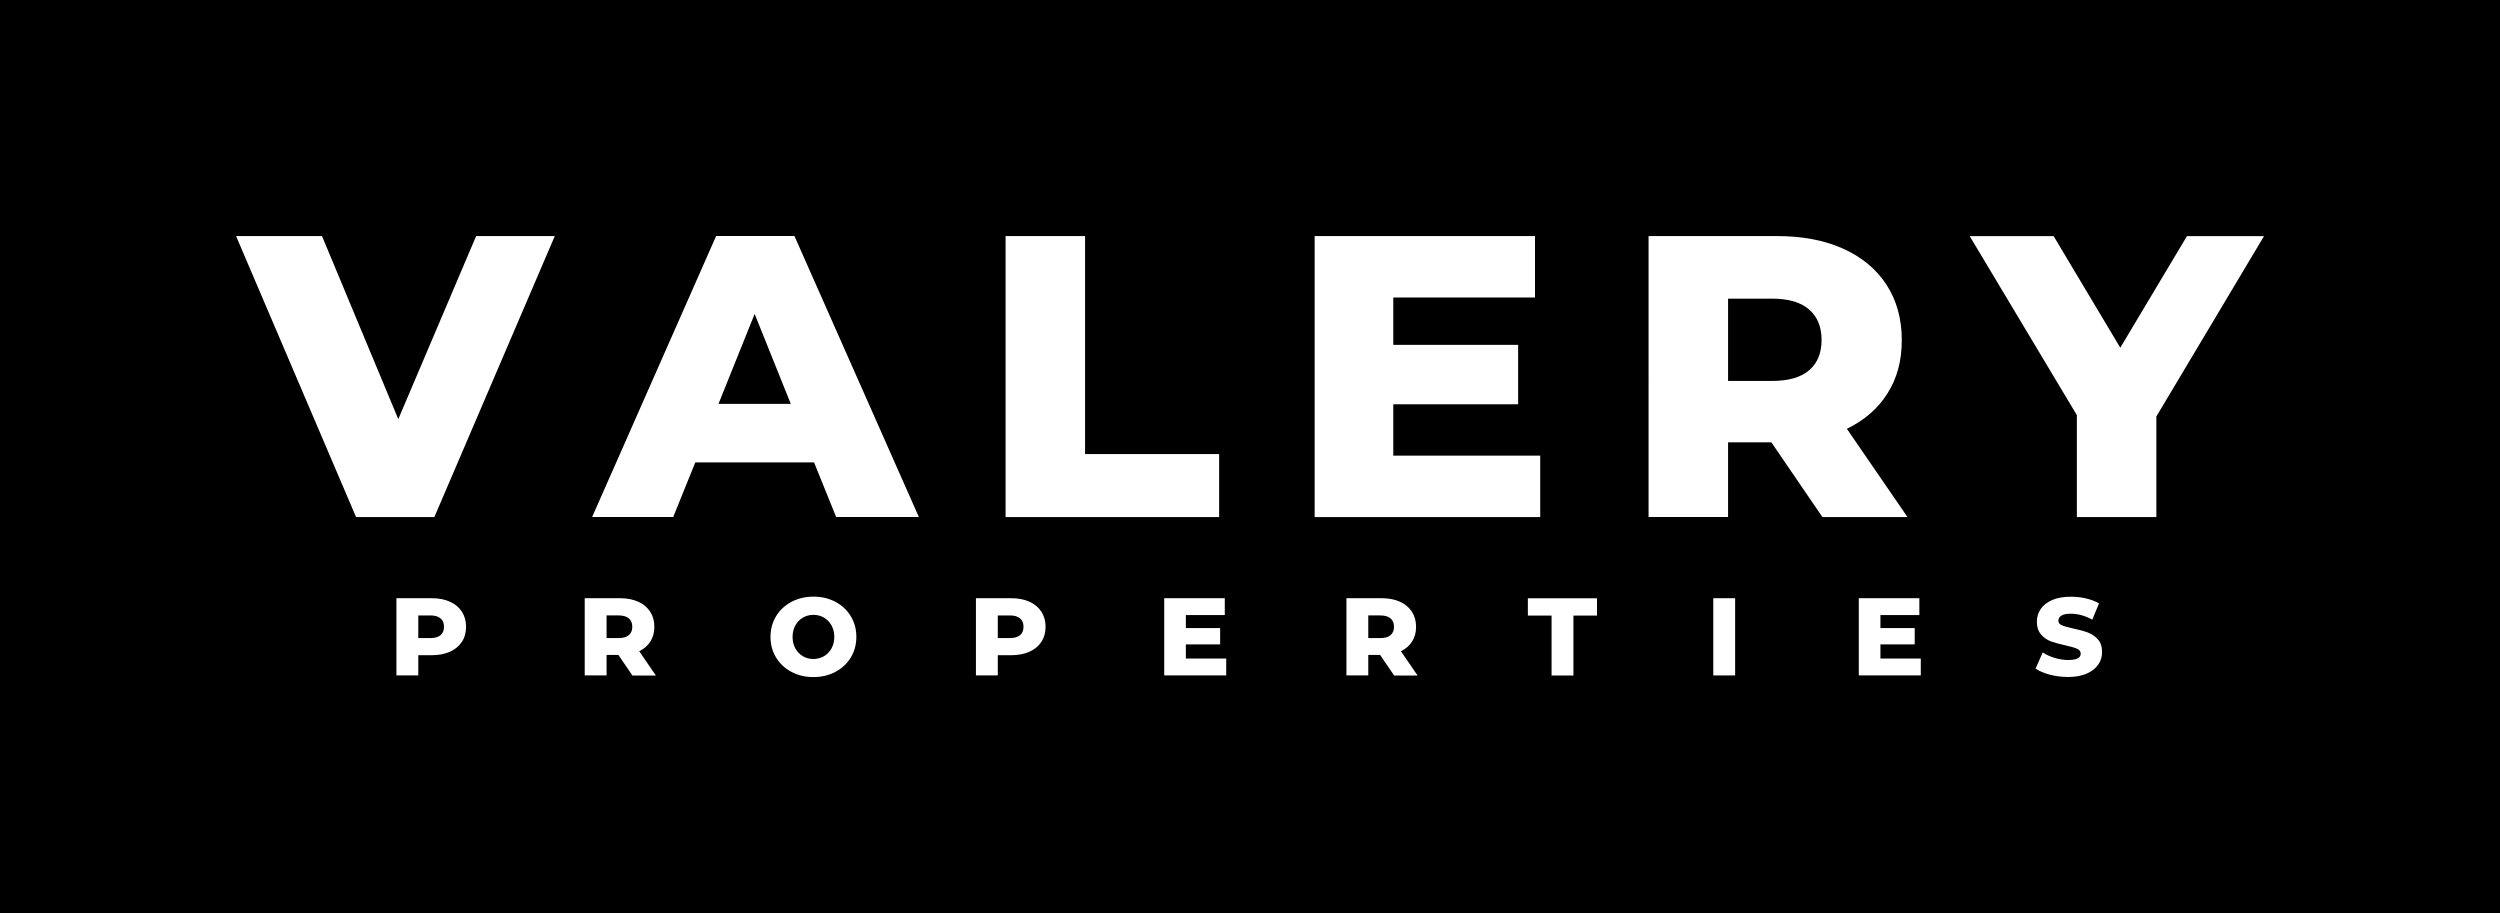 <svg xmlns="http://www.w3.org/2000/svg" id="Layer_2" viewBox="0 0 350 127.83"><defs><style>.cls-1{fill:#fff;}</style></defs><g id="Layer_1-2"><g><rect width="350" height="127.83"></rect><g><g><path class="cls-1" d="M77.67,33.05l-16.86,39.34h-10.96l-16.8-39.34h12.03l10.68,25.63,10.9-25.63h11.01Z"></path><path class="cls-1" d="M113.97,64.74h-16.63l-3.09,7.64h-11.35l17.36-39.34h10.96l17.42,39.34h-11.58l-3.09-7.64Zm-3.26-8.2l-5.06-12.59-5.06,12.59h10.11Z"></path><path class="cls-1" d="M140.78,33.05h11.13v30.52h18.77v8.82h-29.9V33.05Z"></path><path class="cls-1" d="M215.63,63.79v8.6h-31.58V33.05h30.85v8.6h-19.84v6.63h17.48v8.32h-17.48v7.19h20.57Z"></path><path class="cls-1" d="M248,61.93h-6.07v10.45h-11.13V33.05h17.98c3.56,0,6.65,.59,9.27,1.77,2.62,1.18,4.64,2.86,6.07,5.06,1.42,2.19,2.13,4.77,2.13,7.73s-.67,5.33-1.99,7.45c-1.33,2.12-3.23,3.78-5.7,4.97l8.49,12.36h-11.91l-7.14-10.45Zm5.28-18.6c-1.16-1.01-2.89-1.52-5.17-1.52h-6.18v11.52h6.18c2.28,0,4.01-.5,5.17-1.49,1.16-.99,1.74-2.41,1.74-4.24s-.58-3.26-1.74-4.27Z"></path><path class="cls-1" d="M301.89,58.28v14.11h-11.13v-14.27l-15-25.06h11.75l9.33,15.62,9.33-15.62h10.79l-15.06,25.23Z"></path></g><g><path class="cls-1" d="M62.99,84.24c.72,.32,1.28,.79,1.67,1.39,.39,.6,.59,1.31,.59,2.12s-.2,1.52-.59,2.11c-.39,.6-.95,1.06-1.67,1.38-.72,.32-1.57,.49-2.55,.49h-1.88v2.83h-3.06v-10.81h4.94c.98,0,1.83,.16,2.55,.49Zm-1.31,4.68c.32-.27,.48-.66,.48-1.17s-.16-.9-.48-1.17c-.32-.28-.79-.42-1.42-.42h-1.7v3.17h1.7c.63,0,1.1-.14,1.42-.41Z"></path><path class="cls-1" d="M86.59,91.69h-1.67v2.87h-3.06v-10.81h4.94c.98,0,1.83,.16,2.55,.49,.72,.32,1.28,.79,1.67,1.39,.39,.6,.59,1.31,.59,2.12s-.18,1.46-.55,2.05c-.37,.58-.89,1.04-1.57,1.37l2.33,3.4h-3.28l-1.96-2.87Zm1.45-5.11c-.32-.28-.79-.42-1.42-.42h-1.7v3.17h1.7c.63,0,1.1-.14,1.42-.41,.32-.27,.48-.66,.48-1.17s-.16-.9-.48-1.17Z"></path><path class="cls-1" d="M110.8,94.06c-.91-.48-1.63-1.15-2.15-2.01-.52-.85-.78-1.82-.78-2.89s.26-2.03,.78-2.89c.52-.86,1.24-1.52,2.15-2.01,.91-.48,1.94-.73,3.08-.73s2.17,.24,3.08,.73c.91,.48,1.63,1.15,2.15,2.01,.52,.86,.78,1.82,.78,2.89s-.26,2.03-.78,2.89c-.52,.86-1.24,1.52-2.15,2.01s-1.94,.73-3.08,.73-2.17-.24-3.08-.73Zm4.56-2.19c.44-.26,.79-.62,1.05-1.09,.26-.47,.39-1.01,.39-1.61s-.13-1.15-.39-1.61c-.26-.47-.61-.83-1.05-1.09-.44-.26-.94-.39-1.48-.39s-1.04,.13-1.48,.39c-.44,.26-.79,.62-1.05,1.09-.26,.47-.39,1.01-.39,1.61s.13,1.15,.39,1.61c.26,.47,.61,.83,1.05,1.09,.44,.26,.94,.39,1.48,.39s1.04-.13,1.48-.39Z"></path><path class="cls-1" d="M144.12,84.24c.72,.32,1.28,.79,1.67,1.39,.39,.6,.59,1.31,.59,2.12s-.2,1.52-.59,2.11c-.39,.6-.95,1.06-1.67,1.38-.72,.32-1.57,.49-2.55,.49h-1.88v2.83h-3.06v-10.81h4.94c.98,0,1.83,.16,2.55,.49Zm-1.31,4.68c.32-.27,.48-.66,.48-1.17s-.16-.9-.48-1.17c-.32-.28-.79-.42-1.42-.42h-1.7v3.17h1.7c.63,0,1.1-.14,1.42-.41Z"></path><path class="cls-1" d="M171.67,92.2v2.36h-8.68v-10.81h8.48v2.36h-5.45v1.82h4.8v2.29h-4.8v1.98h5.65Z"></path><path class="cls-1" d="M193.23,91.69h-1.67v2.87h-3.06v-10.81h4.94c.98,0,1.83,.16,2.55,.49,.72,.32,1.28,.79,1.67,1.39,.39,.6,.59,1.31,.59,2.12s-.18,1.46-.55,2.05c-.37,.58-.89,1.04-1.57,1.37l2.33,3.4h-3.28l-1.96-2.87Zm1.45-5.11c-.32-.28-.79-.42-1.42-.42h-1.7v3.17h1.7c.63,0,1.1-.14,1.42-.41,.32-.27,.48-.66,.48-1.17s-.16-.9-.48-1.17Z"></path><path class="cls-1" d="M217.22,86.18h-3.32v-2.42h9.68v2.42h-3.3v8.39h-3.06v-8.39Z"></path><path class="cls-1" d="M239.86,83.75h3.06v10.81h-3.06v-10.81Z"></path><path class="cls-1" d="M268.91,92.2v2.36h-8.68v-10.81h8.48v2.36h-5.45v1.82h4.8v2.29h-4.8v1.98h5.65Z"></path><path class="cls-1" d="M286.99,94.46c-.82-.22-1.49-.5-2.01-.86l1-2.26c.48,.32,1.04,.58,1.68,.77s1.27,.29,1.88,.29c1.17,0,1.76-.29,1.76-.88,0-.31-.17-.54-.5-.69-.33-.15-.87-.31-1.61-.47-.81-.18-1.49-.36-2.04-.56-.55-.2-1.01-.52-1.4-.97s-.59-1.04-.59-1.79c0-.66,.18-1.25,.54-1.78,.36-.53,.9-.95,1.61-1.26,.71-.31,1.59-.46,2.63-.46,.71,0,1.41,.08,2.1,.24,.69,.16,1.3,.39,1.82,.7l-.94,2.27c-1.03-.56-2.03-.83-3-.83-.61,0-1.05,.09-1.33,.27s-.42,.42-.42,.7,.16,.51,.49,.65c.33,.15,.86,.29,1.59,.45,.82,.18,1.51,.36,2.05,.56,.54,.2,1.01,.52,1.4,.96,.4,.44,.59,1.03,.59,1.78,0,.65-.18,1.24-.54,1.76s-.9,.95-1.62,1.26c-.72,.31-1.6,.47-2.62,.47-.87,0-1.72-.11-2.55-.33Z"></path></g></g></g></g></svg>